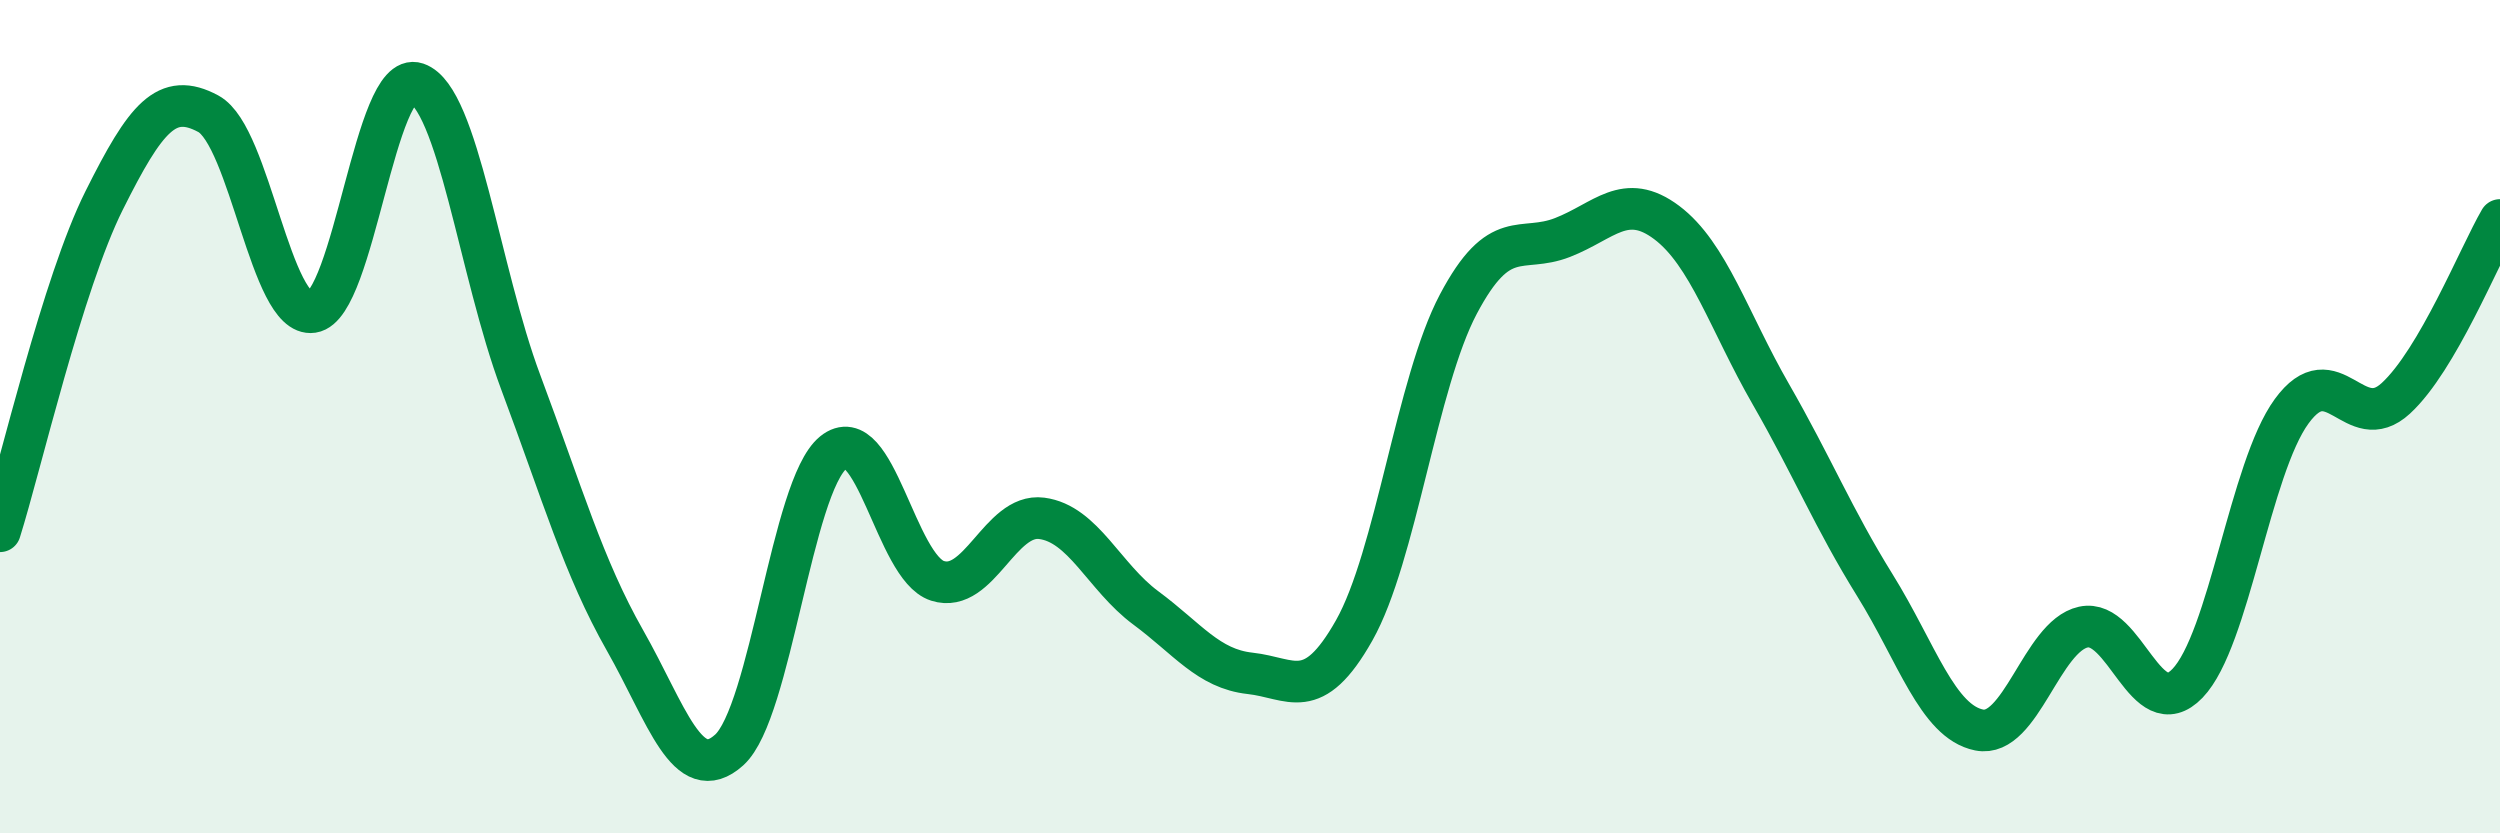 
    <svg width="60" height="20" viewBox="0 0 60 20" xmlns="http://www.w3.org/2000/svg">
      <path
        d="M 0,12.75 C 0.5,11.16 1.5,6.81 2.5,4.81 C 3.5,2.81 4,2.19 5,2.73 C 6,3.27 6.5,7.64 7.5,7.49 C 8.5,7.34 9,1.66 10,2 C 11,2.34 11.5,6.51 12.5,9.18 C 13.5,11.85 14,13.61 15,15.37 C 16,17.13 16.5,18.9 17.5,18 C 18.5,17.1 19,11.67 20,10.86 C 21,10.05 21.5,13.62 22.5,13.94 C 23.5,14.26 24,12.31 25,12.44 C 26,12.57 26.5,13.85 27.5,14.59 C 28.5,15.33 29,16.05 30,16.16 C 31,16.27 31.5,16.9 32.5,15.13 C 33.5,13.36 34,9.19 35,7.3 C 36,5.41 36.5,6.09 37.5,5.7 C 38.5,5.31 39,4.59 40,5.34 C 41,6.09 41.5,7.72 42.5,9.46 C 43.5,11.2 44,12.44 45,14.05 C 46,15.66 46.5,17.32 47.5,17.52 C 48.5,17.72 49,15.27 50,15.05 C 51,14.83 51.5,17.44 52.5,16.4 C 53.5,15.36 54,11.24 55,9.87 C 56,8.5 56.5,10.48 57.5,9.56 C 58.5,8.64 59.5,6.14 60,5.28L60 20L0 20Z"
        fill="#008740"
        opacity="0.1"
        stroke-linecap="round"
        stroke-linejoin="round"
      />
      <path
        d="M 0,12.75 C 0.5,11.16 1.5,6.81 2.5,4.81 C 3.5,2.81 4,2.19 5,2.73 C 6,3.27 6.5,7.64 7.5,7.49 C 8.5,7.34 9,1.66 10,2 C 11,2.34 11.5,6.51 12.5,9.18 C 13.5,11.85 14,13.61 15,15.37 C 16,17.13 16.5,18.9 17.5,18 C 18.5,17.1 19,11.67 20,10.86 C 21,10.05 21.5,13.62 22.5,13.94 C 23.5,14.26 24,12.31 25,12.44 C 26,12.57 26.5,13.85 27.5,14.59 C 28.5,15.33 29,16.05 30,16.16 C 31,16.27 31.5,16.9 32.5,15.13 C 33.5,13.36 34,9.19 35,7.3 C 36,5.41 36.5,6.09 37.5,5.7 C 38.5,5.31 39,4.59 40,5.34 C 41,6.09 41.5,7.72 42.5,9.46 C 43.5,11.2 44,12.44 45,14.05 C 46,15.66 46.5,17.32 47.5,17.52 C 48.5,17.72 49,15.27 50,15.05 C 51,14.83 51.5,17.44 52.5,16.4 C 53.5,15.36 54,11.24 55,9.87 C 56,8.5 56.5,10.48 57.5,9.56 C 58.5,8.64 59.5,6.14 60,5.28"
        stroke="#008740"
        stroke-width="1"
        fill="none"
        stroke-linecap="round"
        stroke-linejoin="round"
      />
    </svg>
  